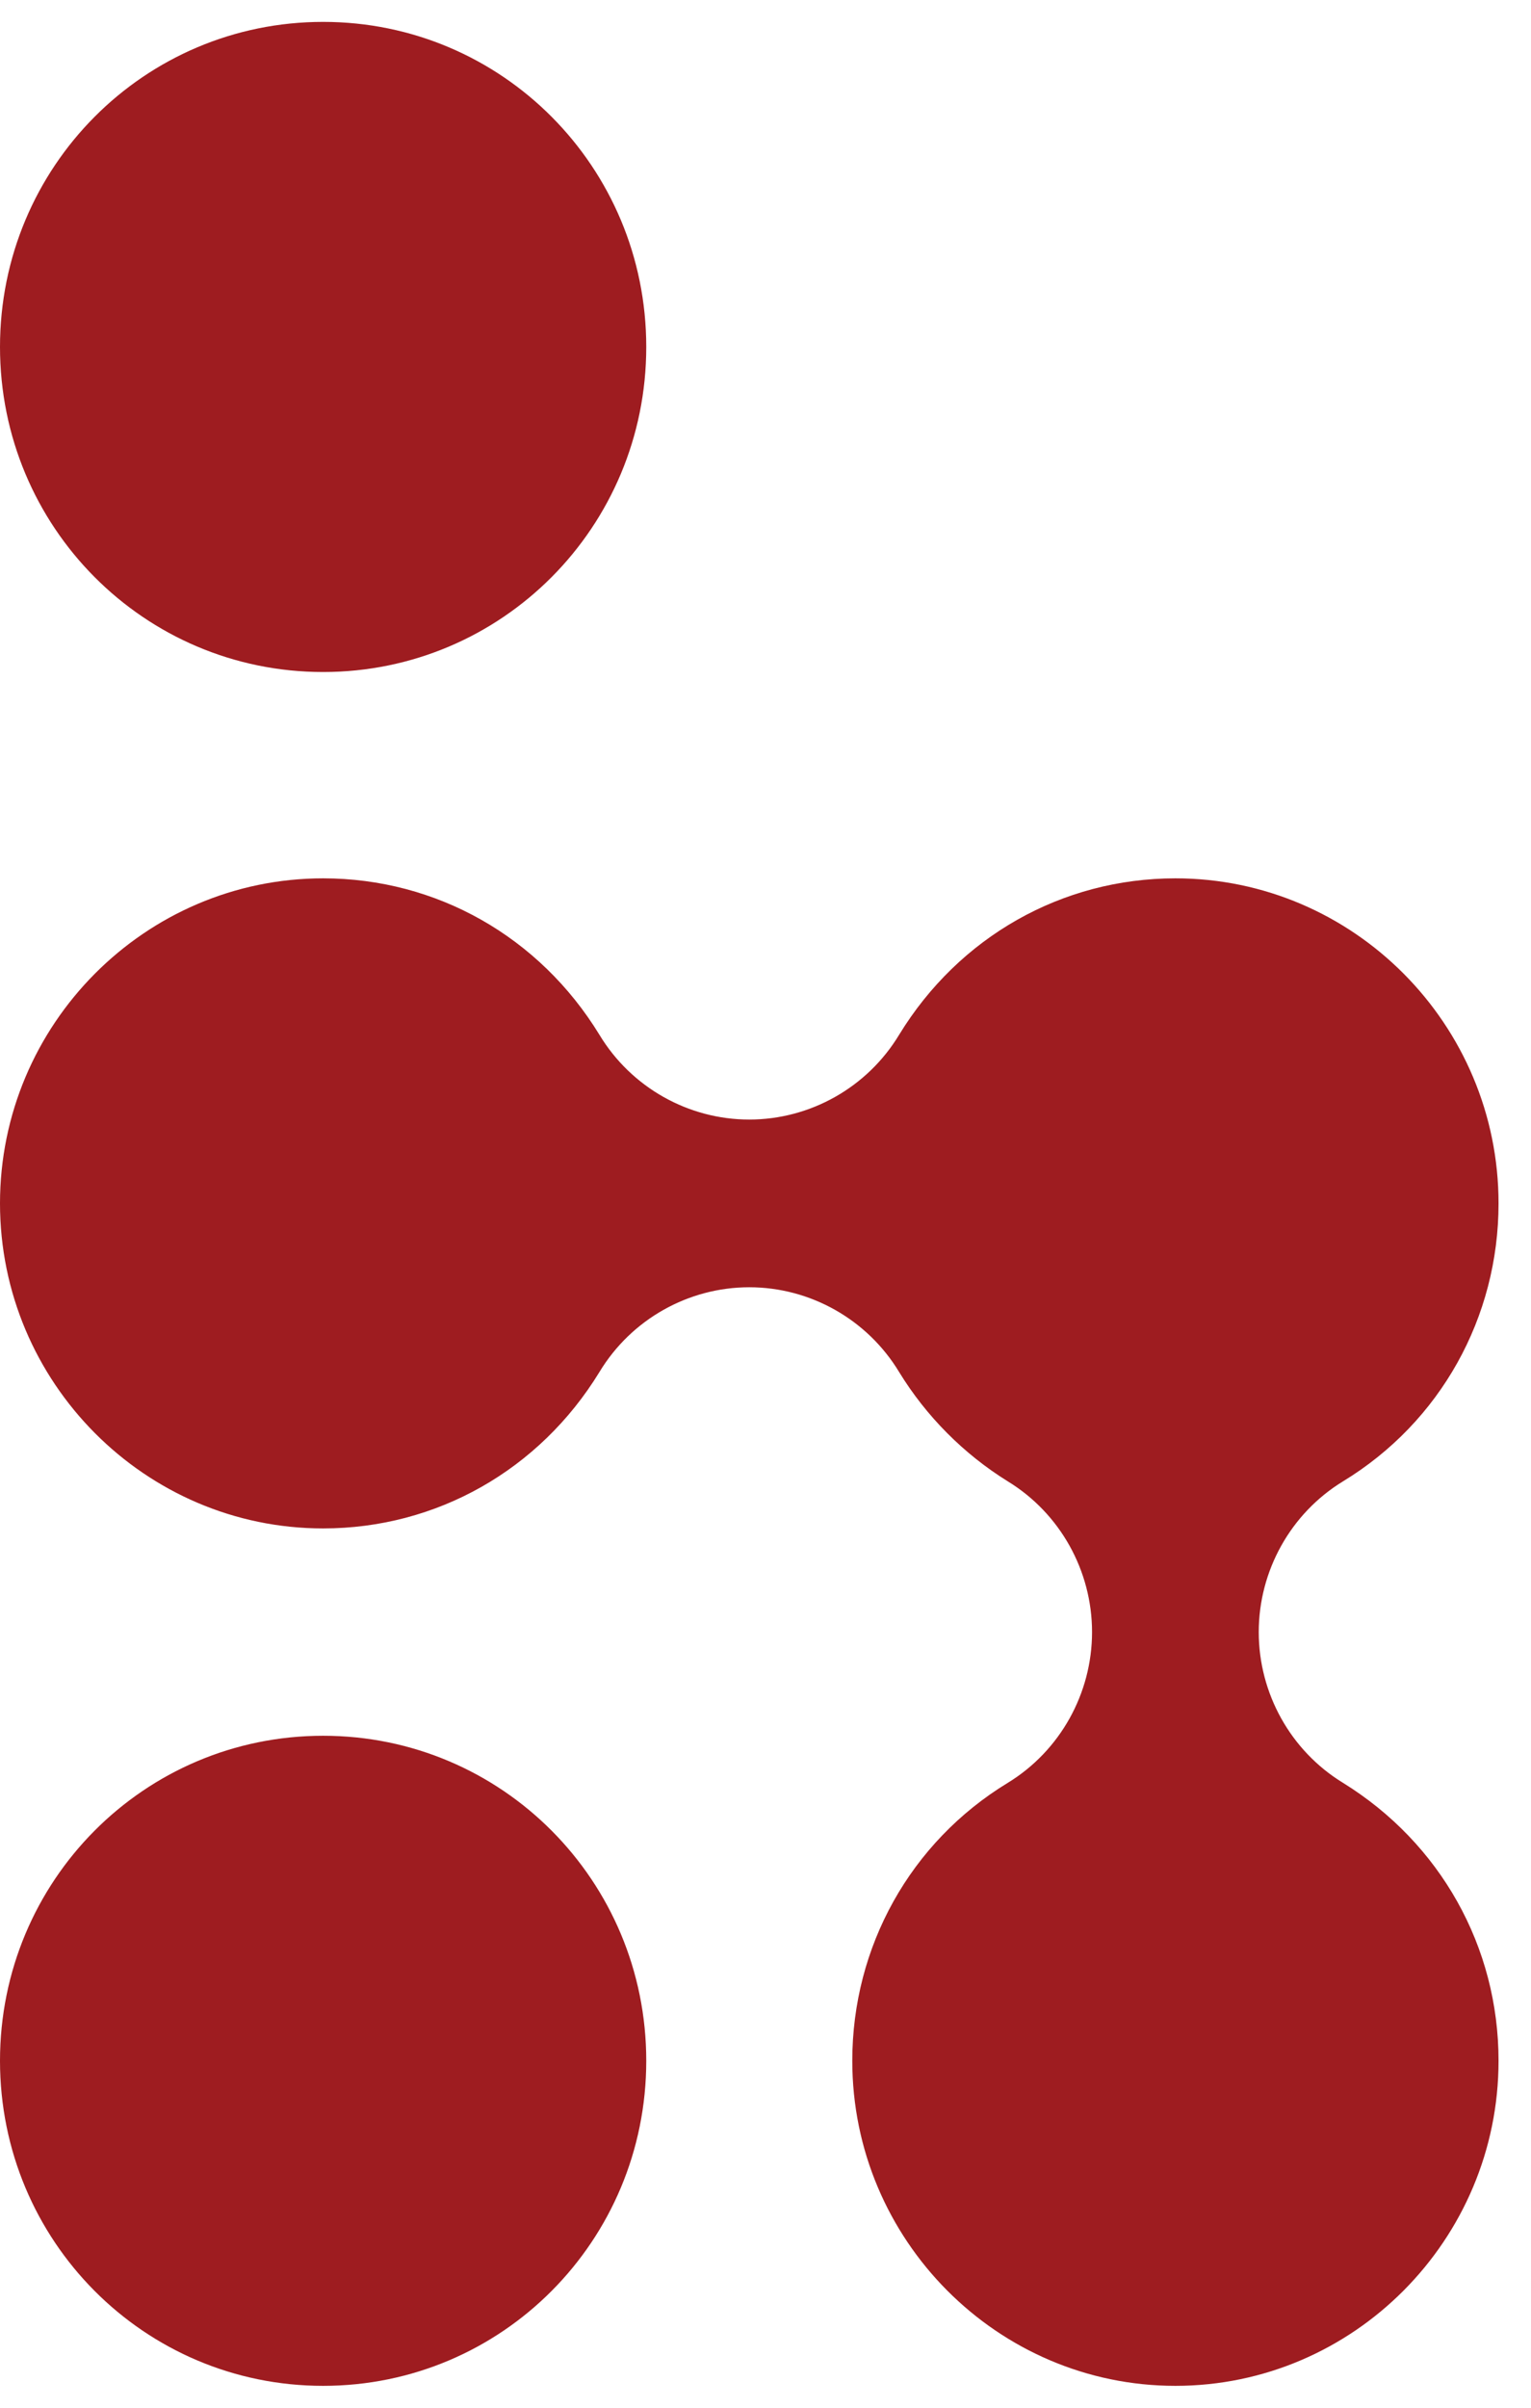 <svg width="35" height="55" viewBox="0 0 35 55" fill="none" xmlns="http://www.w3.org/2000/svg">
<path id="Vector" d="M7.387 15.351C11.476 15.351 14.774 12.036 14.774 7.925C14.774 3.814 11.476 0.5 7.387 0.5C3.297 0.5 0 3.814 0 7.925C0 12.036 3.297 15.351 7.387 15.351ZM7.387 39.65C3.297 39.65 0 42.964 0 47.075C0 51.185 3.297 54.5 7.387 54.5C11.476 54.5 14.774 51.185 14.774 47.075C14.774 42.964 11.476 39.65 7.387 39.65ZM30.703 40.726C29.504 39.994 28.776 38.681 28.776 37.282C28.776 35.883 29.504 34.57 30.703 33.838C32.93 32.483 34.258 30.093 34.258 27.489C34.258 23.4 30.939 20.064 26.871 20.064C24.28 20.064 21.925 21.398 20.555 23.637C19.827 24.842 18.52 25.574 17.129 25.574C15.737 25.574 14.431 24.842 13.703 23.637C12.333 21.398 9.978 20.064 7.387 20.064C3.319 20.064 0 23.4 0 27.489C0 31.578 3.319 34.914 7.387 34.914C9.978 34.914 12.333 33.58 13.703 31.342C14.431 30.137 15.737 29.405 17.129 29.405C18.52 29.405 19.827 30.137 20.555 31.342C21.175 32.353 22.032 33.214 23.038 33.838C24.237 34.57 24.965 35.883 24.965 37.282C24.965 38.681 24.237 39.994 23.038 40.726C20.811 42.081 19.484 44.471 19.484 47.075C19.484 51.164 22.803 54.5 26.871 54.5C30.939 54.5 34.258 51.164 34.258 47.075C34.258 44.471 32.93 42.103 30.703 40.726Z" fill="#9E1C20"/>
</svg>
